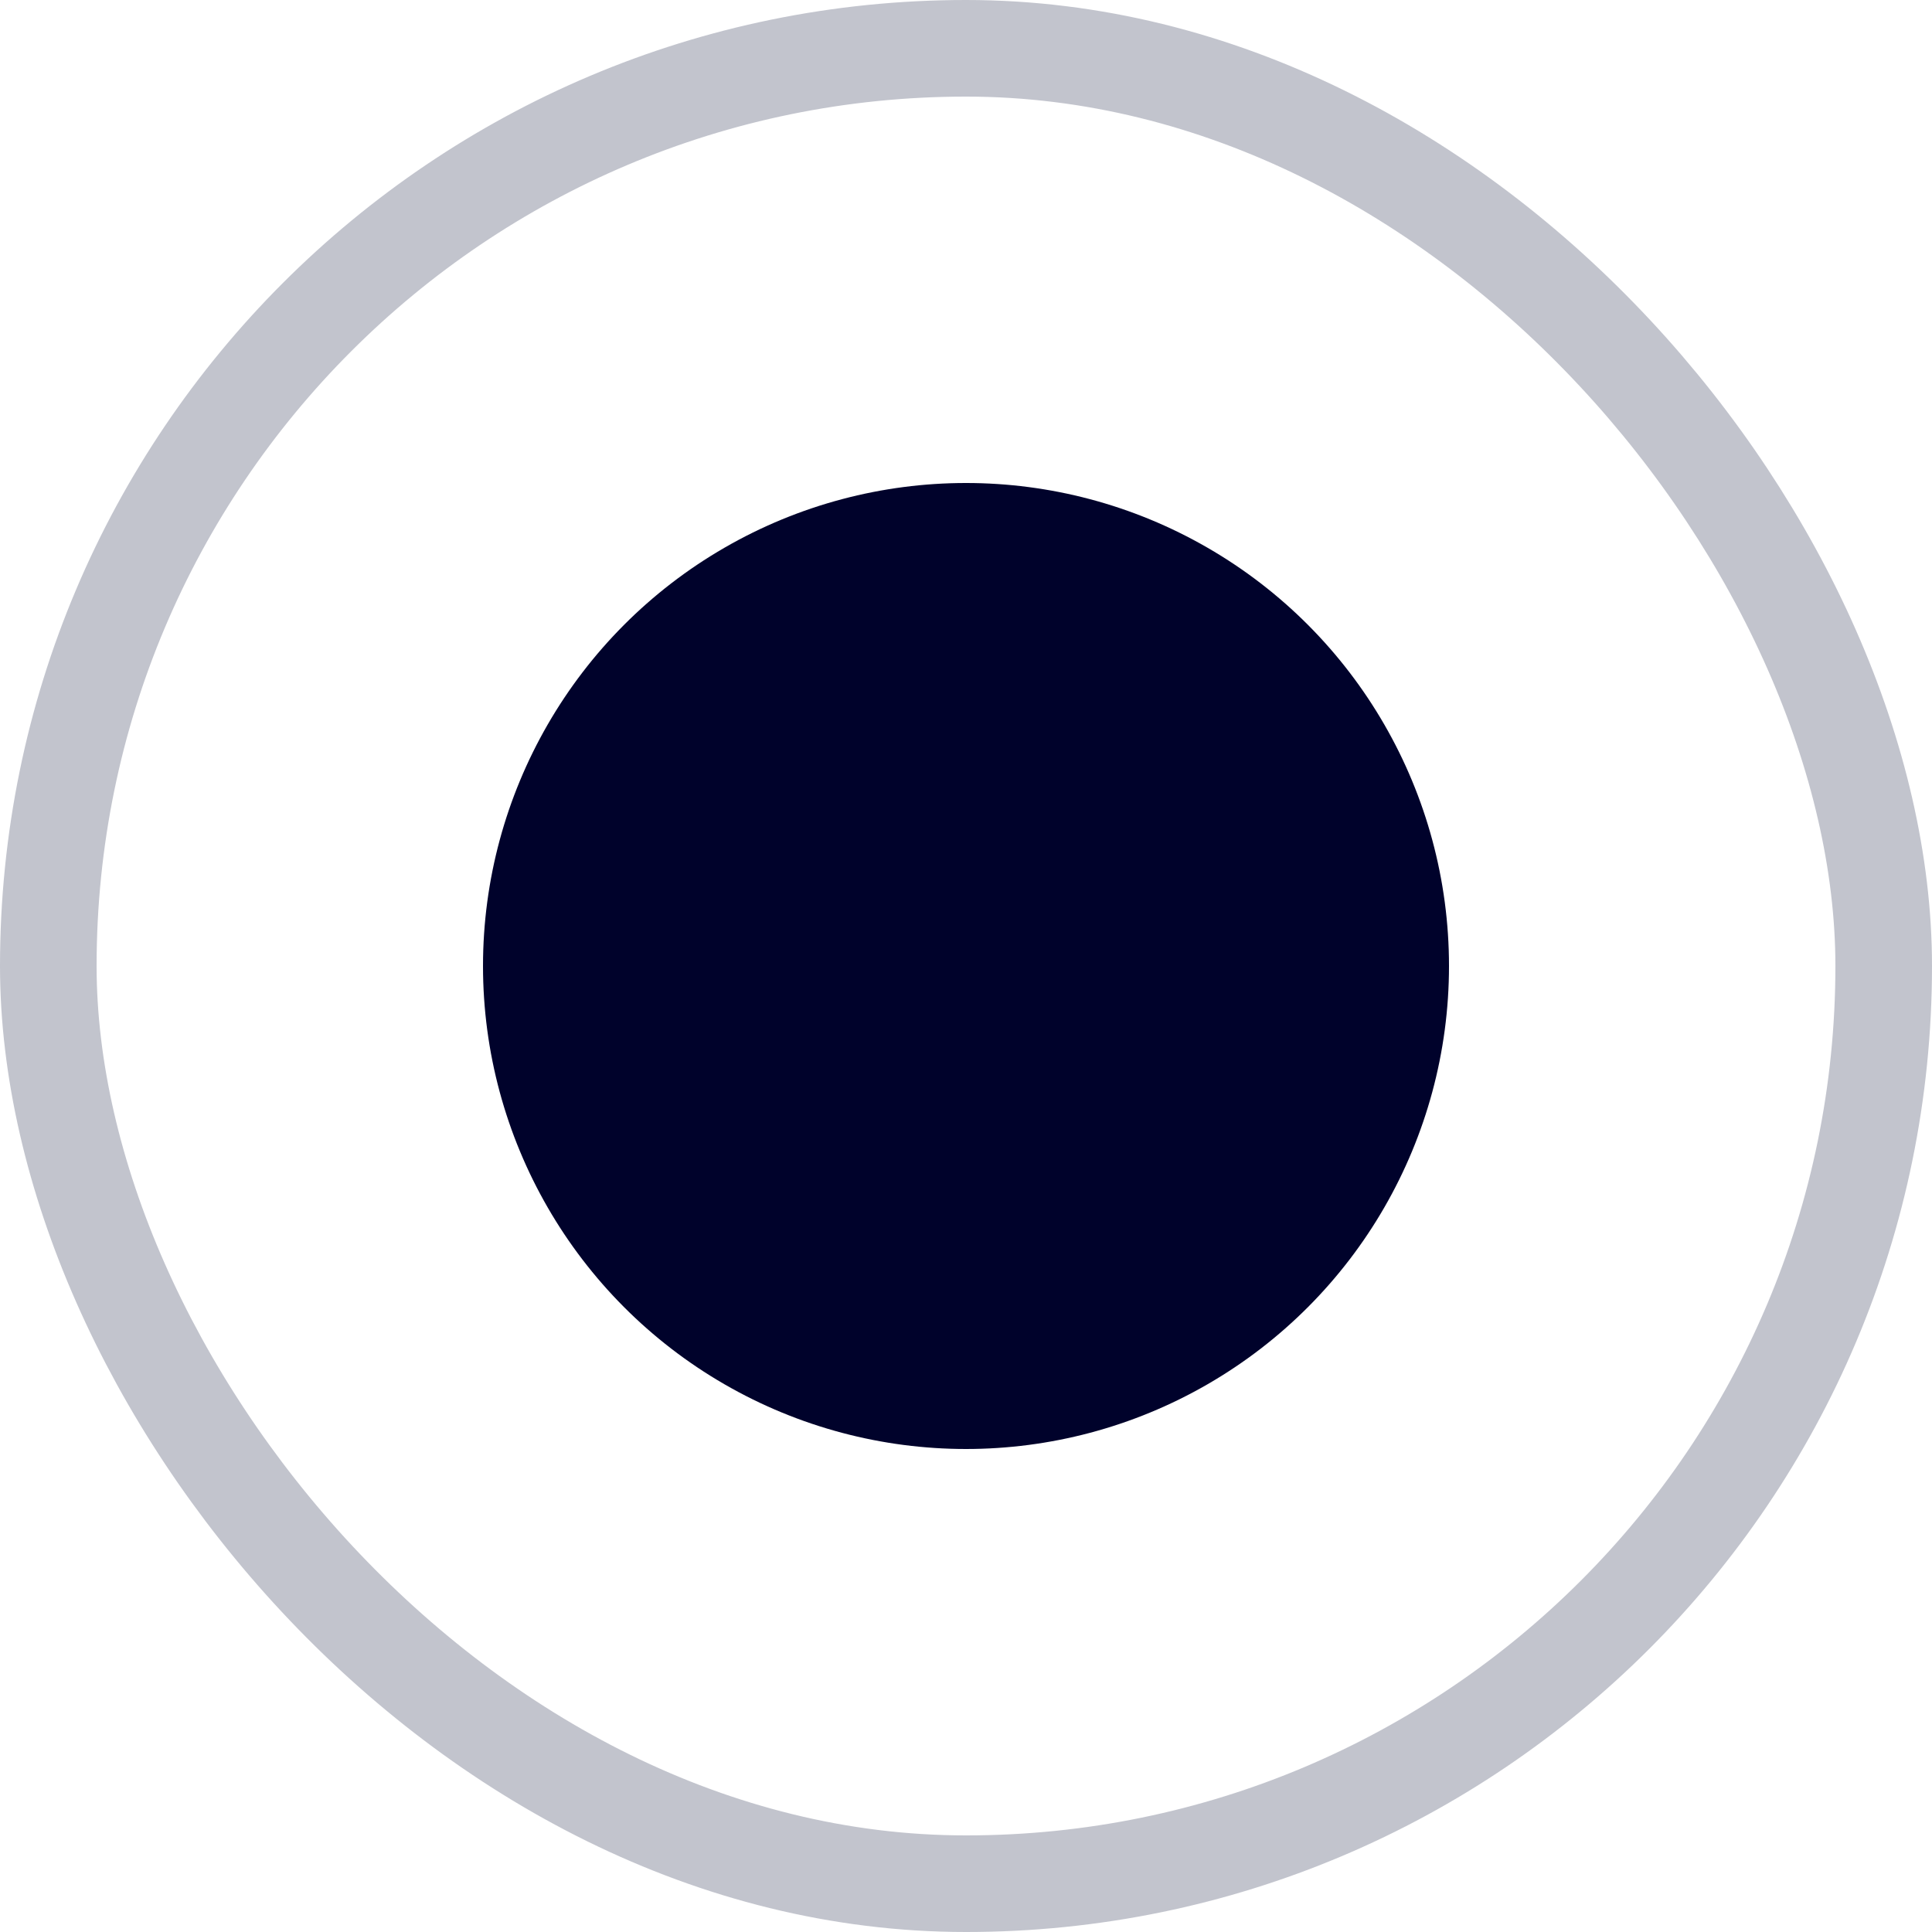 <?xml version="1.0" encoding="UTF-8"?> <svg xmlns="http://www.w3.org/2000/svg" width="12" height="12" viewBox="0 0 12 12" fill="none"><rect x="0.3" y="0.3" width="11.4" height="11.4" rx="5.7" stroke="#C2C4CD" stroke-width="0.6"></rect><circle cx="6" cy="6" r="3" fill="#00022B"></circle></svg> 